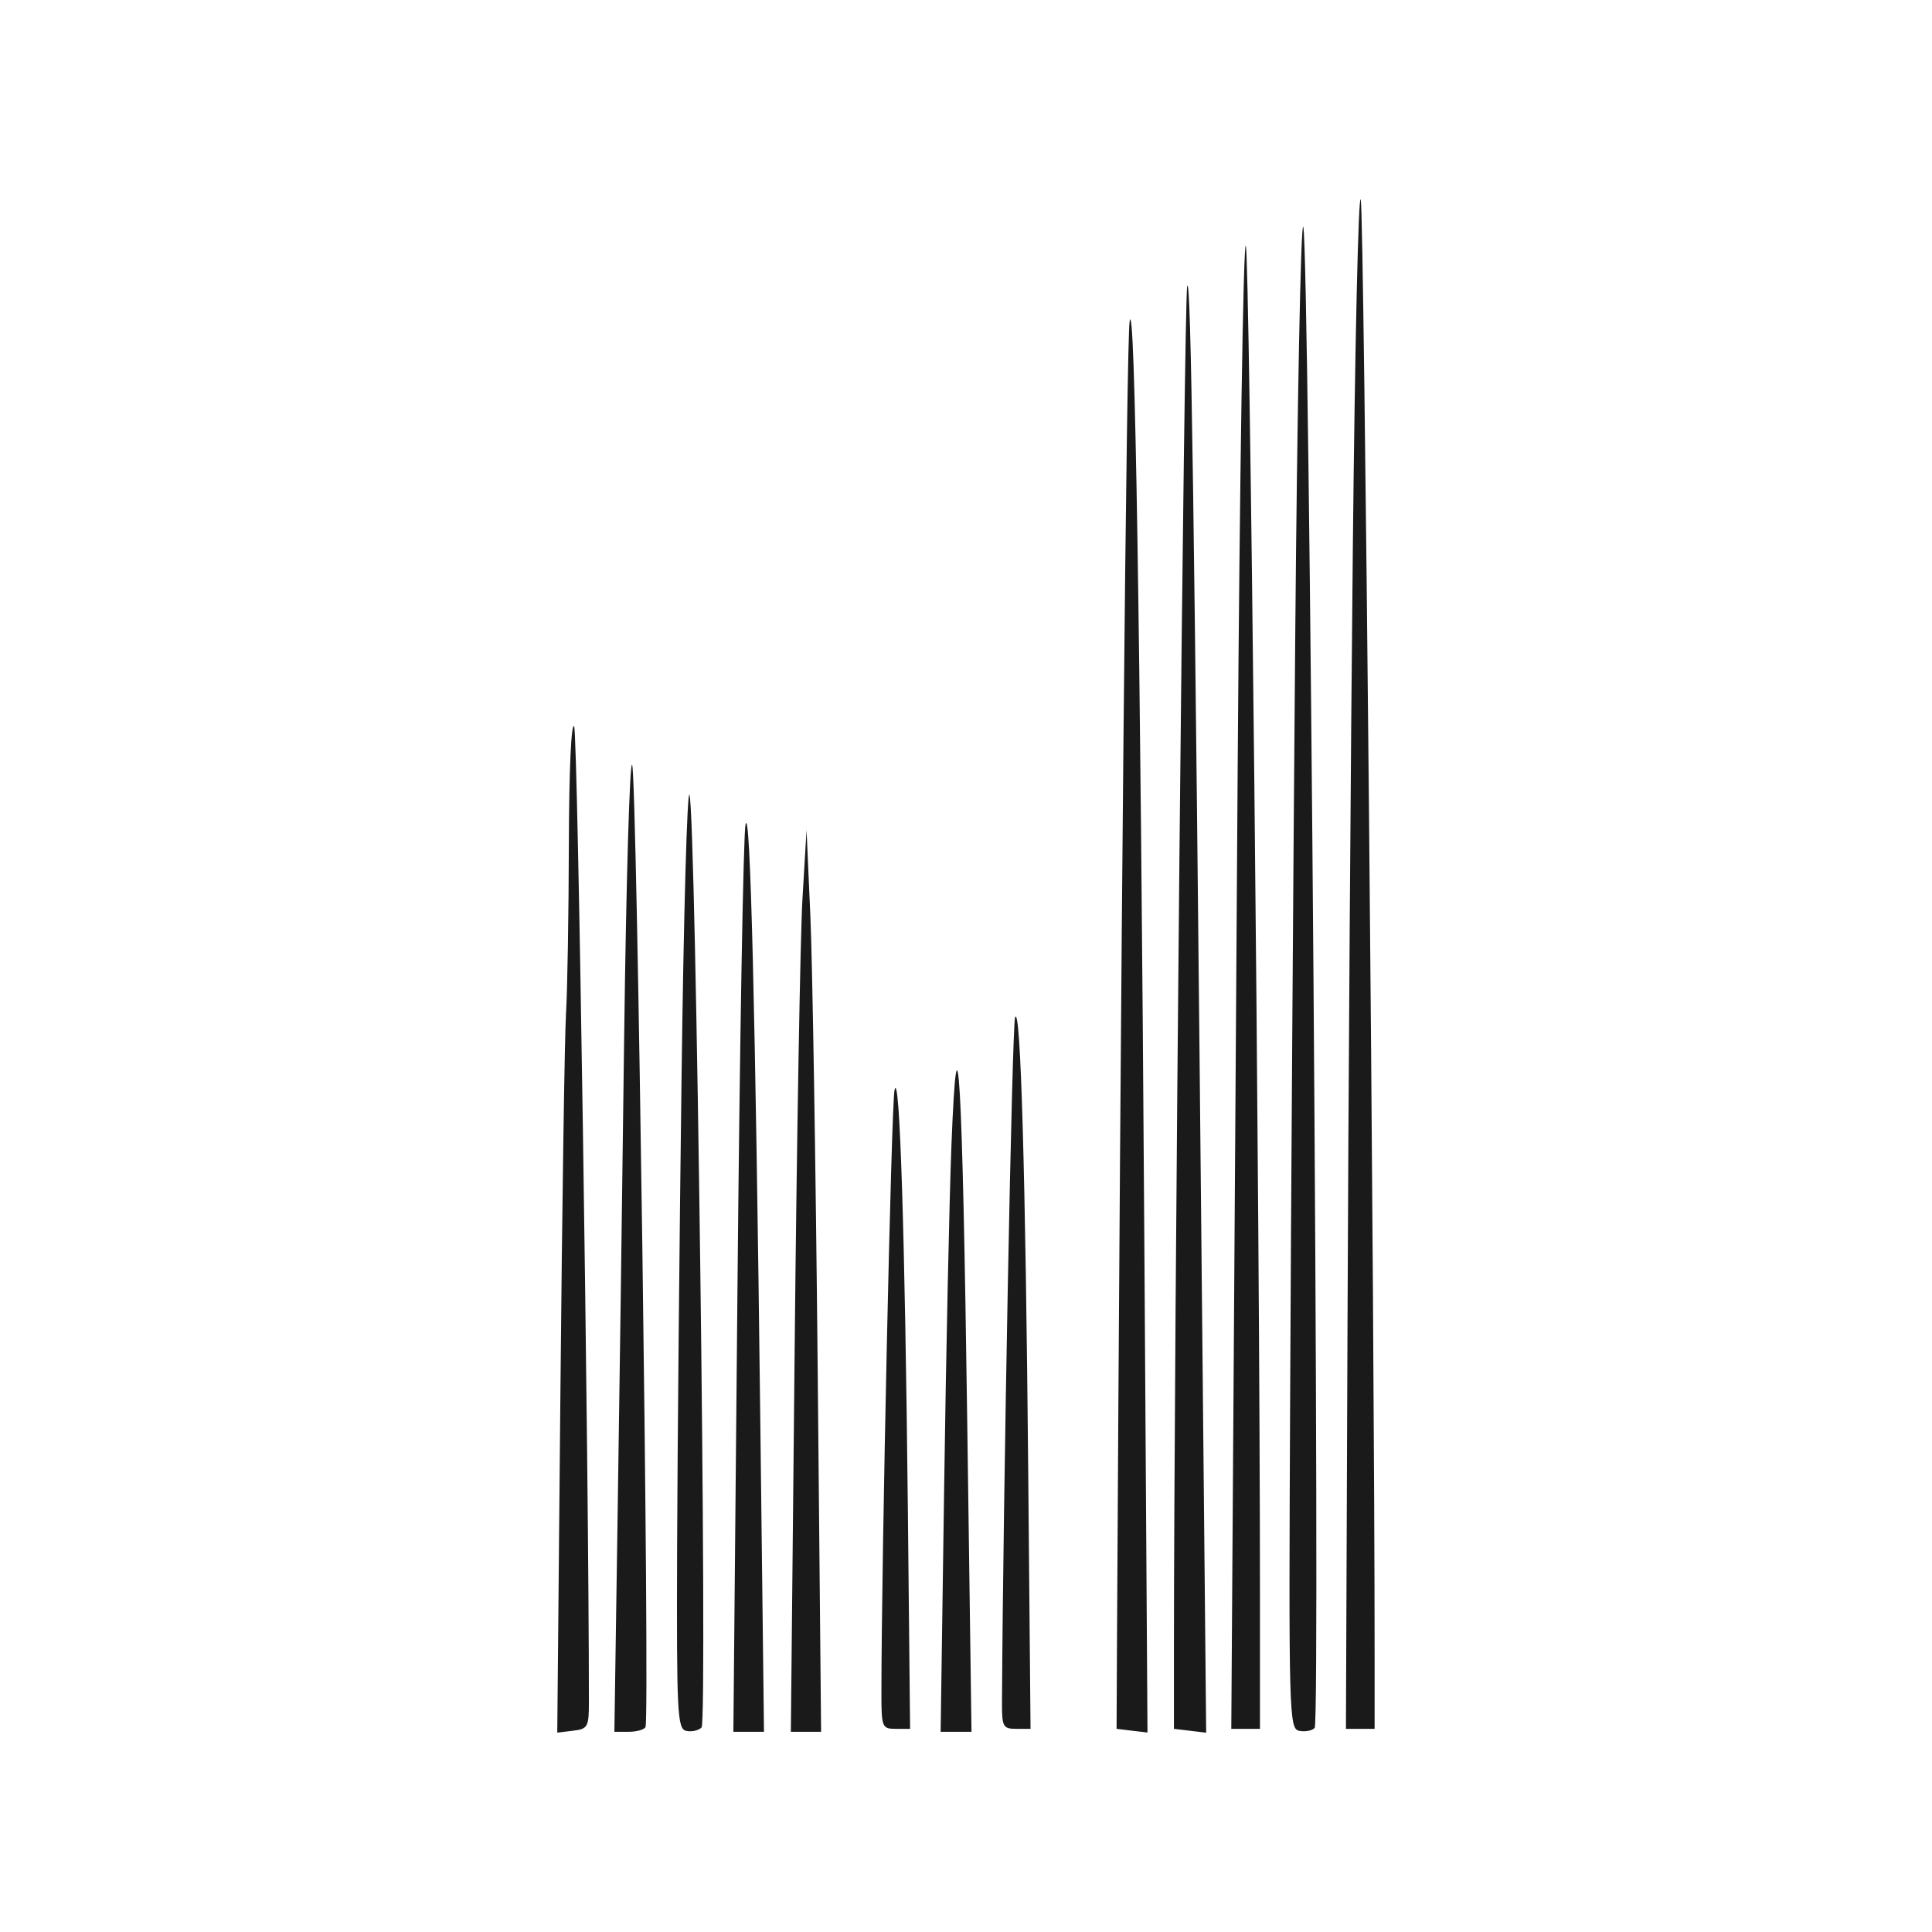 <?xml version="1.0" encoding="UTF-8"?> <svg xmlns="http://www.w3.org/2000/svg" width="32" height="32" viewBox="0 0 32 32" fill="none"><path fill-rule="evenodd" clip-rule="evenodd" d="M22.407 9.095C22.372 12.462 22.333 18.236 22.319 21.926L22.293 28.635H22.531H22.768V27.46C22.768 21.88 22.595 3.577 22.539 3.312C22.5 3.126 22.441 5.728 22.407 9.095ZM21.453 10.564C21.42 14.416 21.383 20.057 21.369 23.1C21.344 28.423 21.35 28.634 21.52 28.668C21.617 28.687 21.732 28.666 21.775 28.62C21.874 28.517 21.688 4.025 21.586 3.757C21.546 3.649 21.485 6.713 21.453 10.564ZM20.5 12.687C20.468 17.472 20.431 23.018 20.418 25.011L20.394 28.635H20.631H20.869V26.432C20.869 20.291 20.699 4.138 20.634 4.068C20.593 4.023 20.533 7.902 20.5 12.687ZM19.664 4.737C19.613 4.894 19.444 22.305 19.444 27.362V28.635L19.711 28.667L19.978 28.699L19.912 21.909C19.78 8.248 19.726 4.545 19.664 4.737ZM18.71 5.324C18.659 5.633 18.561 15.955 18.5 27.362L18.494 28.635L18.75 28.666L19.006 28.696L18.953 20.438C18.888 10.466 18.797 4.795 18.71 5.324ZM9.422 13.992C9.419 15.151 9.398 16.407 9.375 16.784C9.352 17.161 9.31 19.996 9.282 23.084L9.23 28.698L9.492 28.666C9.735 28.638 9.754 28.603 9.754 28.195C9.754 24.288 9.57 12.142 9.51 12.034C9.462 11.947 9.425 12.759 9.422 13.992ZM10.338 17.176C10.306 19.762 10.256 23.409 10.227 25.281L10.176 28.684H10.411C10.54 28.684 10.666 28.65 10.691 28.608C10.767 28.482 10.551 12.883 10.471 12.67C10.431 12.562 10.371 14.59 10.338 17.176ZM11.289 17.818C11.254 20.481 11.221 24.005 11.215 25.648C11.206 28.4 11.218 28.638 11.368 28.669C11.458 28.688 11.572 28.662 11.62 28.612C11.722 28.506 11.527 13.465 11.42 13.165C11.382 13.061 11.323 15.154 11.289 17.818ZM12.348 13.657C12.312 13.823 12.252 17.272 12.215 21.322L12.147 28.684H12.4H12.654L12.594 23.616C12.513 16.78 12.427 13.294 12.348 13.657ZM13.292 14.874C13.255 15.493 13.197 18.854 13.162 22.342L13.099 28.684H13.35H13.6L13.543 22.636C13.511 19.31 13.457 15.949 13.422 15.168L13.359 13.748L13.292 14.874ZM16.813 16.851C16.763 16.975 16.614 24.801 16.596 28.195C16.594 28.6 16.613 28.635 16.831 28.635H17.069L17.031 24.424C16.987 19.477 16.905 16.62 16.813 16.851ZM15.758 18.988C15.724 19.877 15.669 22.422 15.638 24.644L15.58 28.684H15.836H16.091L16.02 23.518C15.942 17.795 15.86 16.377 15.758 18.988ZM14.816 18.057C14.763 18.297 14.599 25.863 14.599 28.048C14.599 28.609 14.61 28.635 14.836 28.635H15.074L15.037 24.998C14.99 20.478 14.901 17.67 14.816 18.057Z" fill="#1A1A1A"></path></svg> 